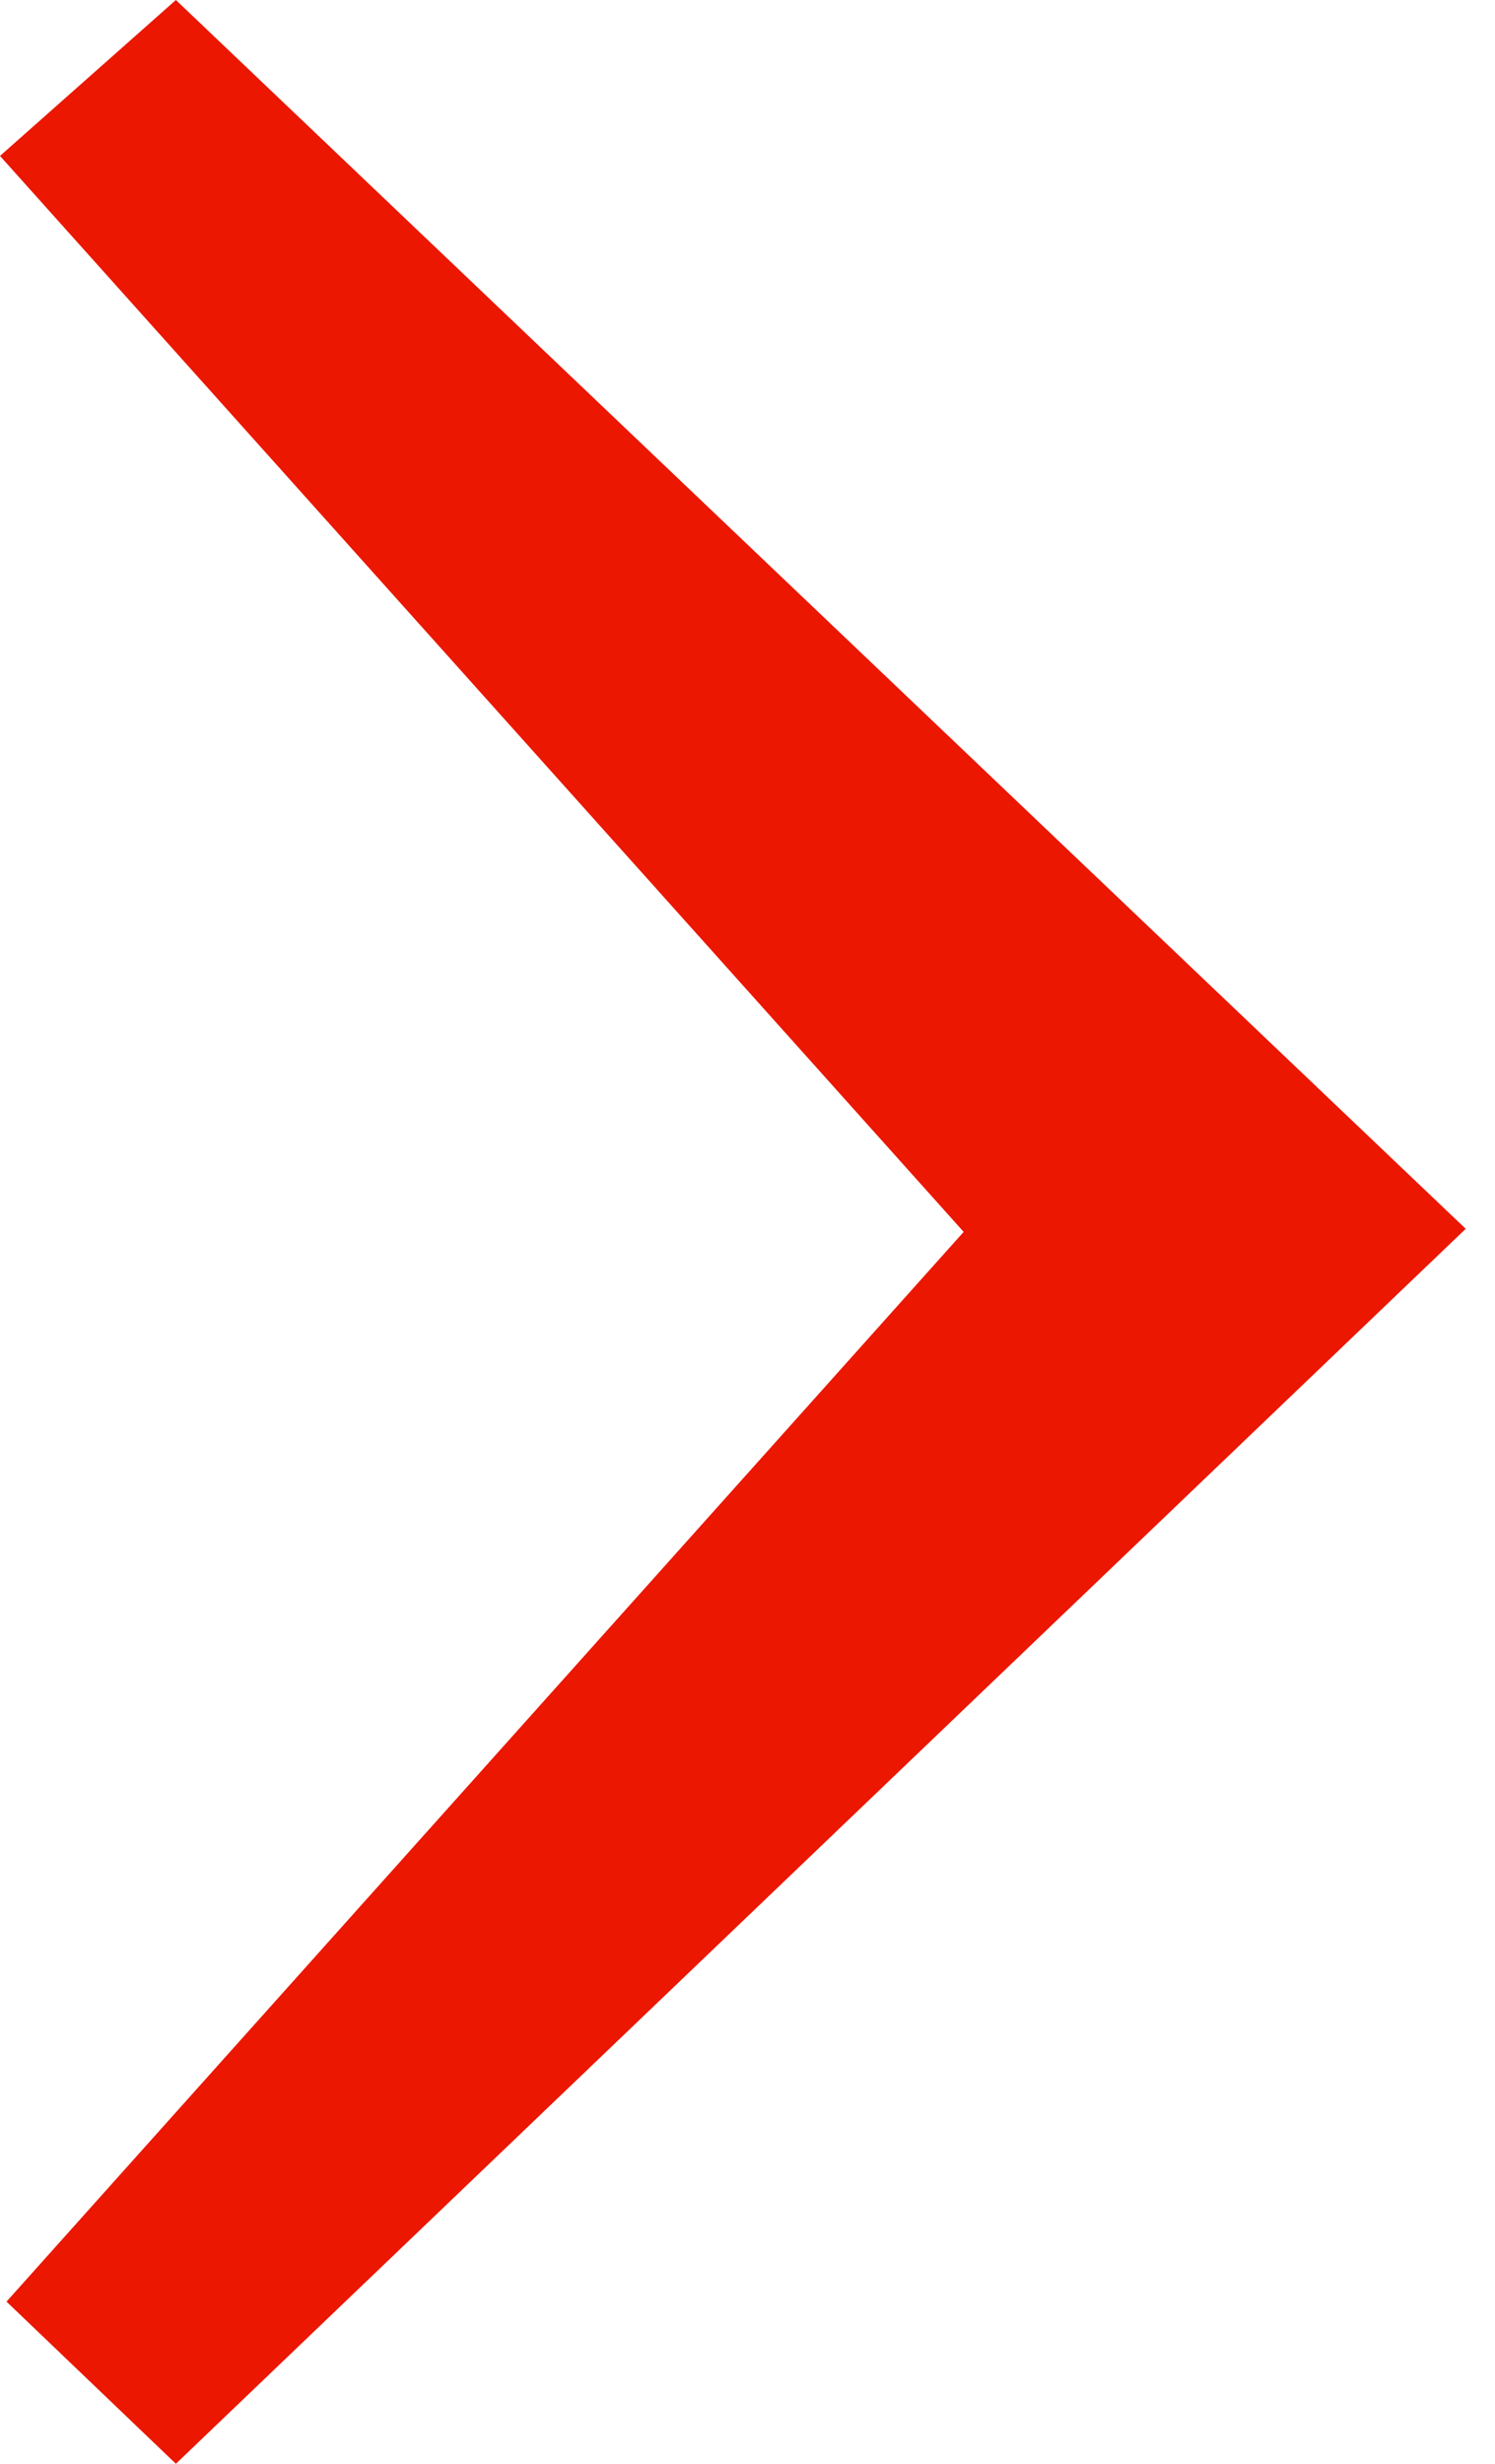 <svg width="17" height="28" viewBox="0 0 17 28" fill="none" xmlns="http://www.w3.org/2000/svg">
<path d="M16.667 13.965L2 0L0 1.772L10.958 14L0.074 26.157L2 28L16.667 13.965Z" fill="#EB1700"/>
</svg>

